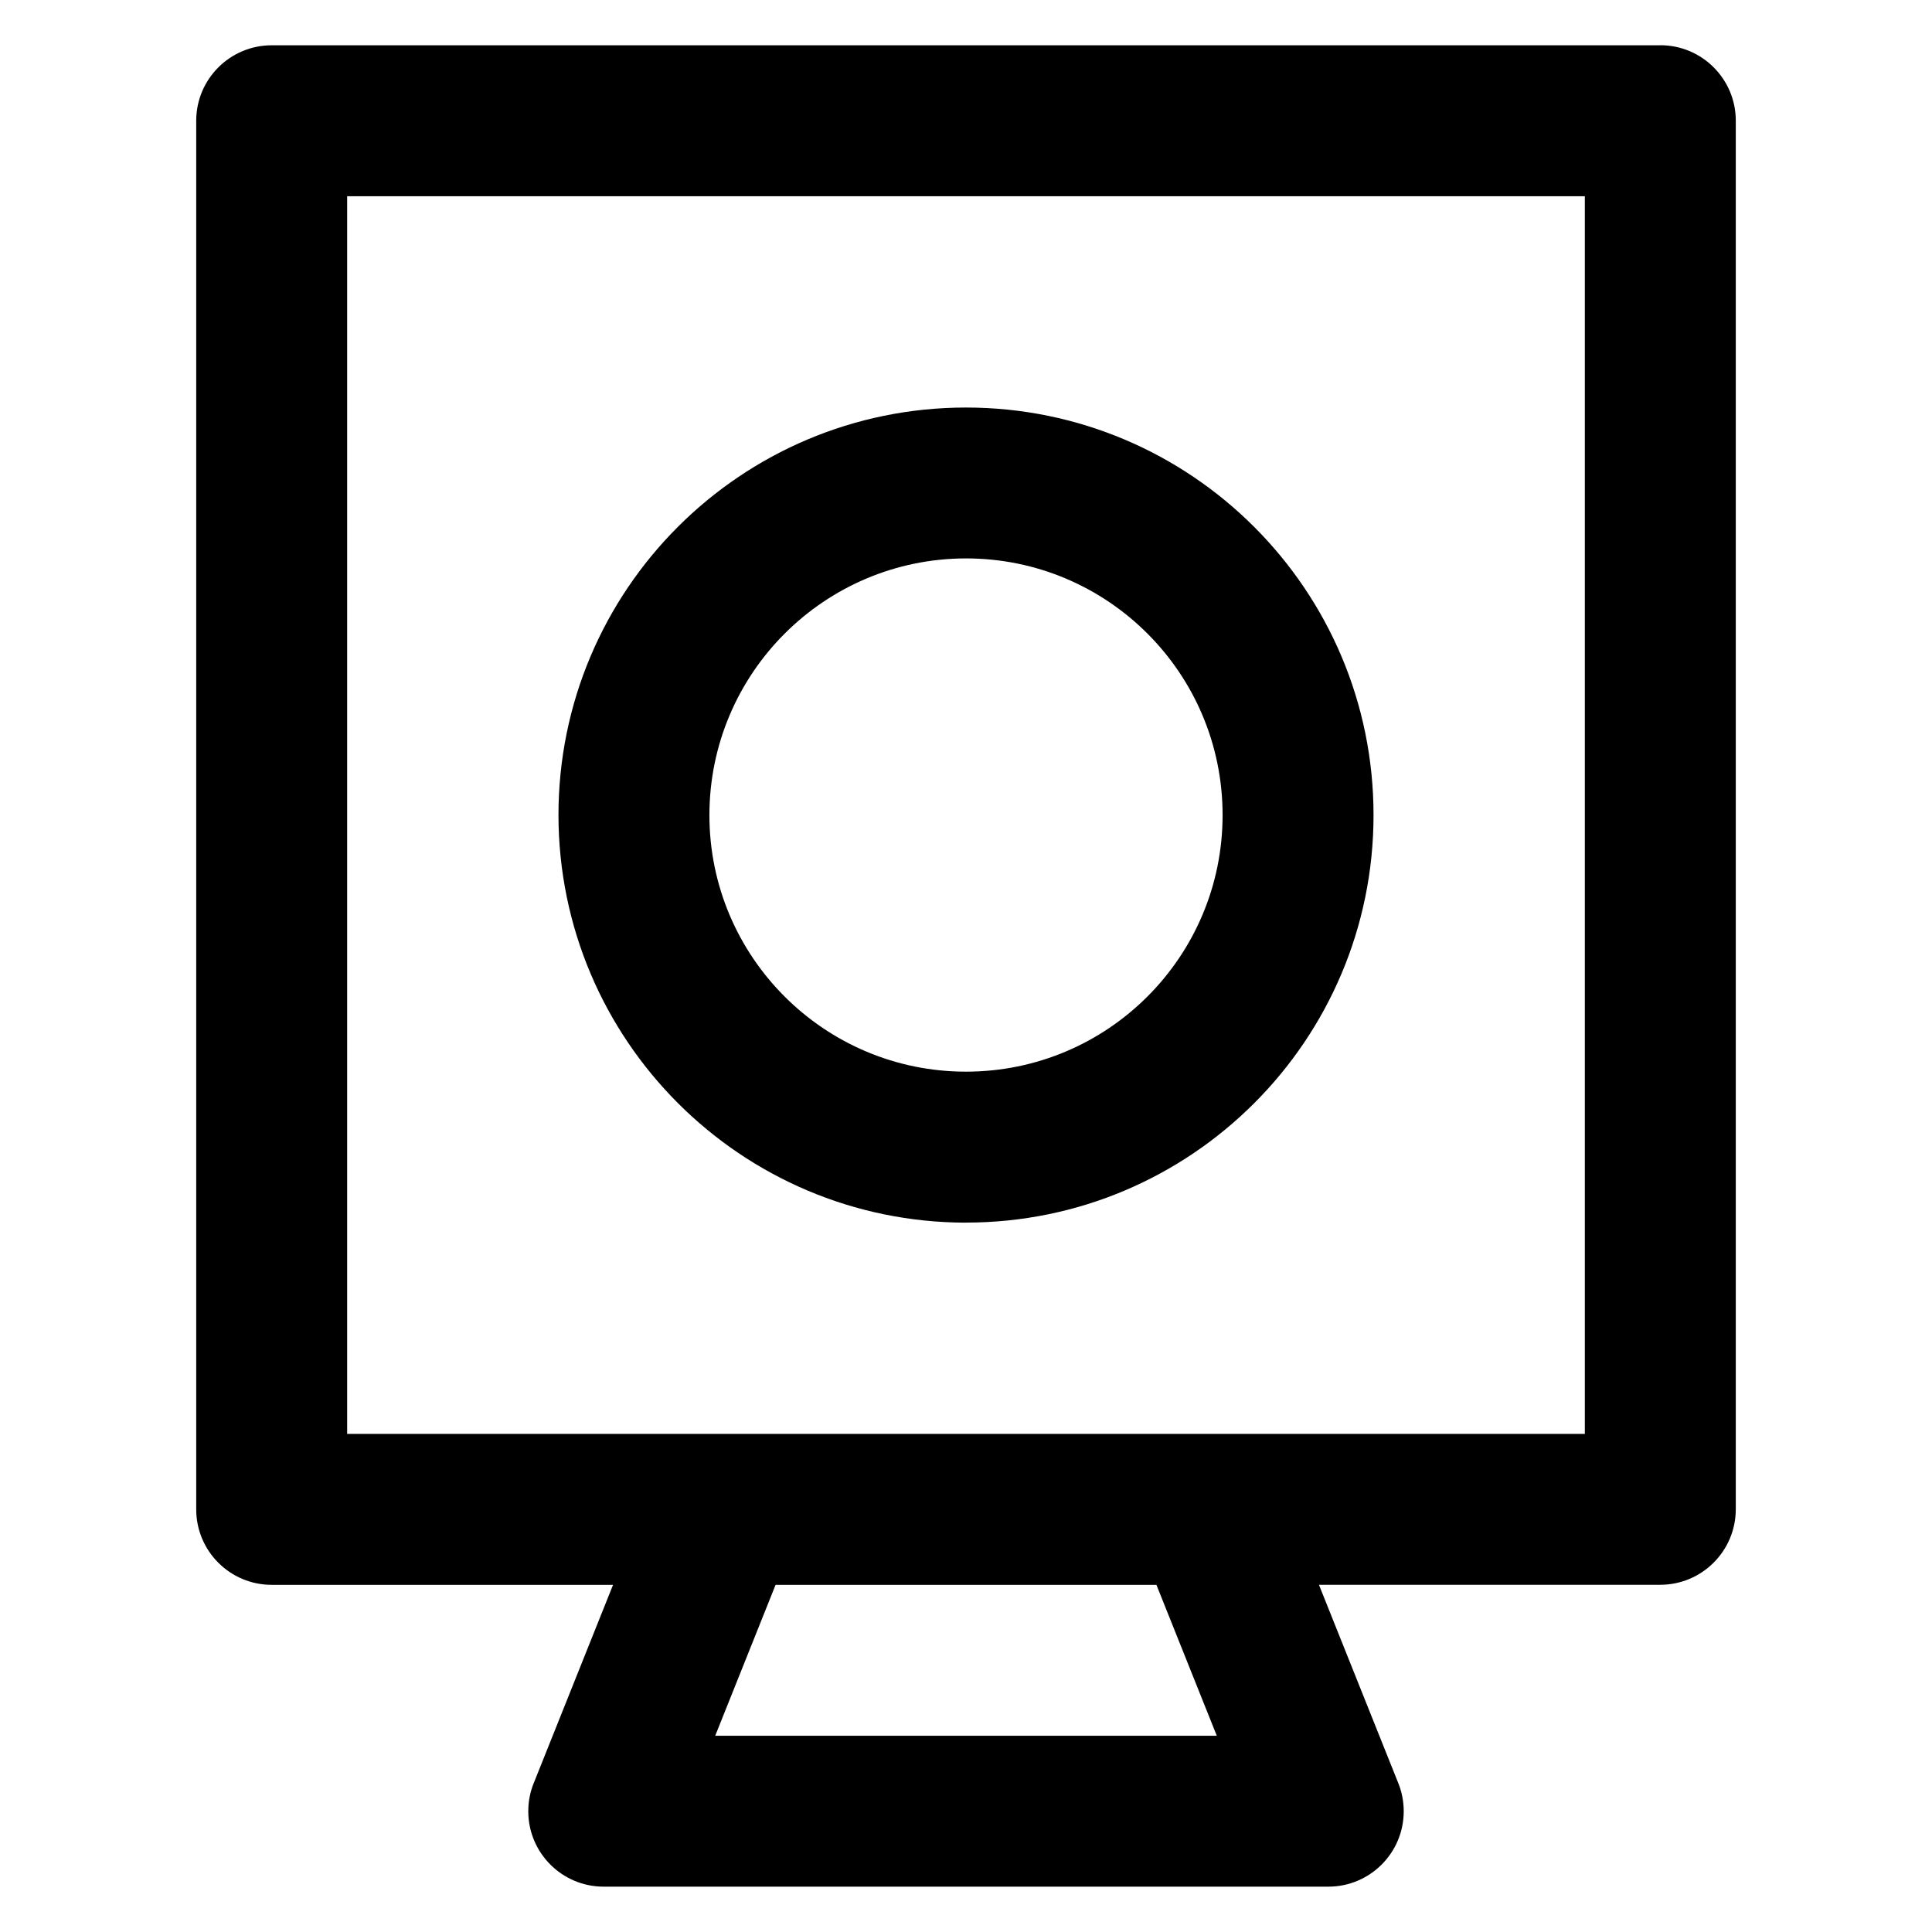 <?xml version="1.0" encoding="utf-8"?>
<!-- Скачано с сайта svg4.ru / Downloaded from svg4.ru -->
<svg fill="#000000" width="800px" height="800px" viewBox="0 0 32 32" version="1.1" xmlns="http://www.w3.org/2000/svg">
<title>security-camera</title>
<path d="M27.5 0.75h-23c-0.69 0-1.25 0.56-1.25 1.25v0 23c0 0.69 0.56 1.25 1.25 1.25h5.654l-1.314 3.285c-0.057 0.138-0.090 0.298-0.090 0.465 0 0.69 0.559 1.249 1.249 1.249 0 0 0 0 0.001 0h12c0 0 0 0 0.001 0 0.69 0 1.249-0.559 1.249-1.249 0-0.168-0.033-0.328-0.093-0.474l0.003 0.008-1.314-3.285h5.654c0.69-0.001 1.249-0.56 1.25-1.25v-23c-0-0.69-0.56-1.25-1.25-1.25h-0zM20.154 28.75h-8.308l1-2.5h6.308zM26.25 23.75h-20.5v-20.5h20.5zM16 20.25c3.728-0 6.75-3.022 6.75-6.75s-3.022-6.75-6.75-6.75-6.75 3.022-6.75 6.75c0 0 0 0 0 0.001v-0c0.004 3.727 3.024 6.746 6.751 6.75h0zM16 9.249c2.347 0 4.25 1.903 4.25 4.251s-1.903 4.25-4.25 4.25c-2.347 0-4.25-1.903-4.25-4.25v-0c0.002-2.347 1.904-4.249 4.251-4.251h0z"></path>
</svg>